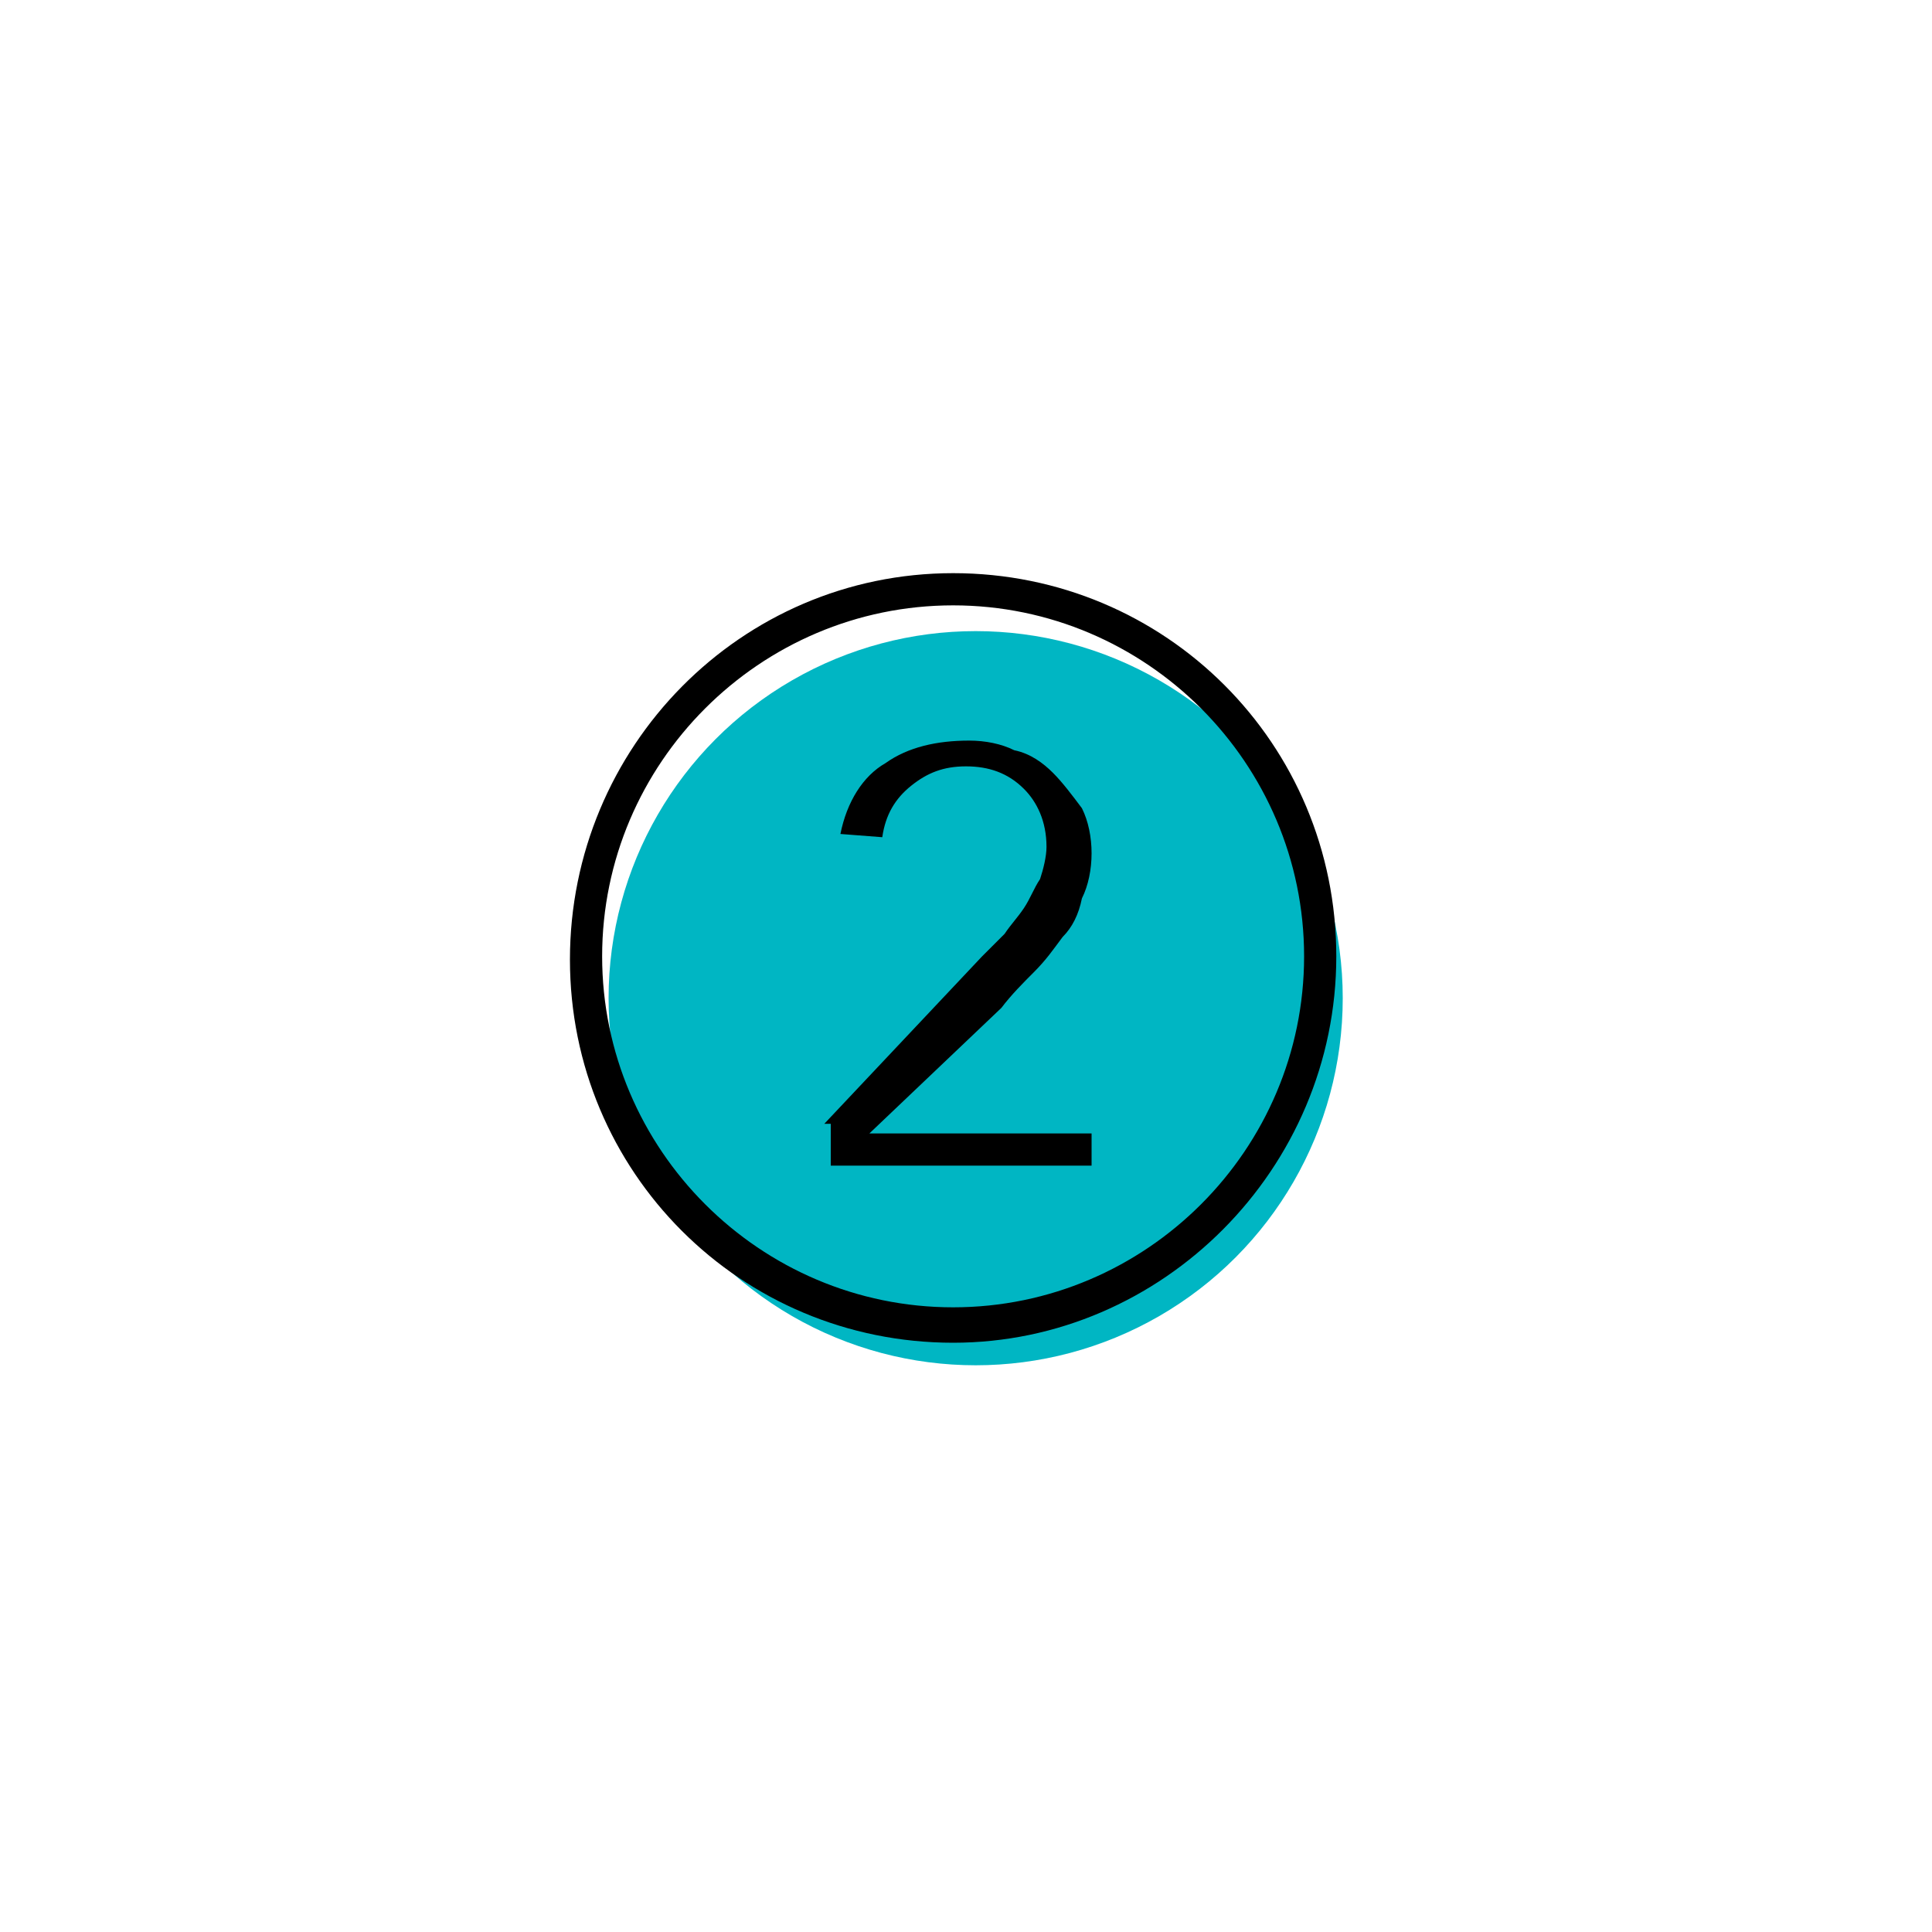 <?xml version="1.0" encoding="utf-8"?>
<!-- Generator: Adobe Illustrator 26.0.3, SVG Export Plug-In . SVG Version: 6.00 Build 0)  -->
<svg version="1.1" id="Layer_1" xmlns="http://www.w3.org/2000/svg" xmlns:xlink="http://www.w3.org/1999/xlink" x="0px" y="0px"
	 viewBox="0 0 60 60" style="enable-background:new 0 0 60 60;" xml:space="preserve">
<style type="text/css">
	.st0{fill:#00B6C3;}
</style>
<circle class="st0" cx="30.3" cy="31" r="11.4"/>
<path d="M29.6,41.7c-6.6,0-11.9-5.3-11.9-11.9S23,17.8,29.6,17.8s11.9,5.3,11.9,11.9S36.1,41.7,29.6,41.7z M29.6,18.8
	c-6,0-10.9,4.9-10.9,10.9s4.9,10.9,10.9,10.9s10.9-4.9,10.9-10.9S35.6,18.8,29.6,18.8z"/>
<g>
	<path d="M25.6,34.9l4.9-5.2c0.2-0.2,0.5-0.5,0.7-0.7c0.2-0.3,0.4-0.5,0.6-0.8c0.2-0.3,0.3-0.6,0.5-0.9c0.1-0.3,0.2-0.7,0.2-1
		c0-0.8-0.3-1.4-0.7-1.8c-0.5-0.5-1.1-0.7-1.8-0.7c-0.7,0-1.2,0.2-1.7,0.6c-0.5,0.4-0.8,0.9-0.9,1.6l-1.3-0.1c0.2-1,0.7-1.8,1.4-2.2
		c0.7-0.5,1.6-0.7,2.6-0.7c0.5,0,1,0.1,1.4,0.3c0.5,0.1,0.9,0.4,1.2,0.7c0.3,0.3,0.6,0.7,0.9,1.1c0.2,0.4,0.3,0.9,0.3,1.4
		c0,0.5-0.1,1-0.3,1.4c-0.1,0.5-0.3,0.9-0.6,1.2c-0.3,0.4-0.5,0.7-0.9,1.1c-0.3,0.3-0.7,0.7-1,1.1l-4.1,3.9h6.9v1h-8.1V34.9z"/>
</g>
</svg>
